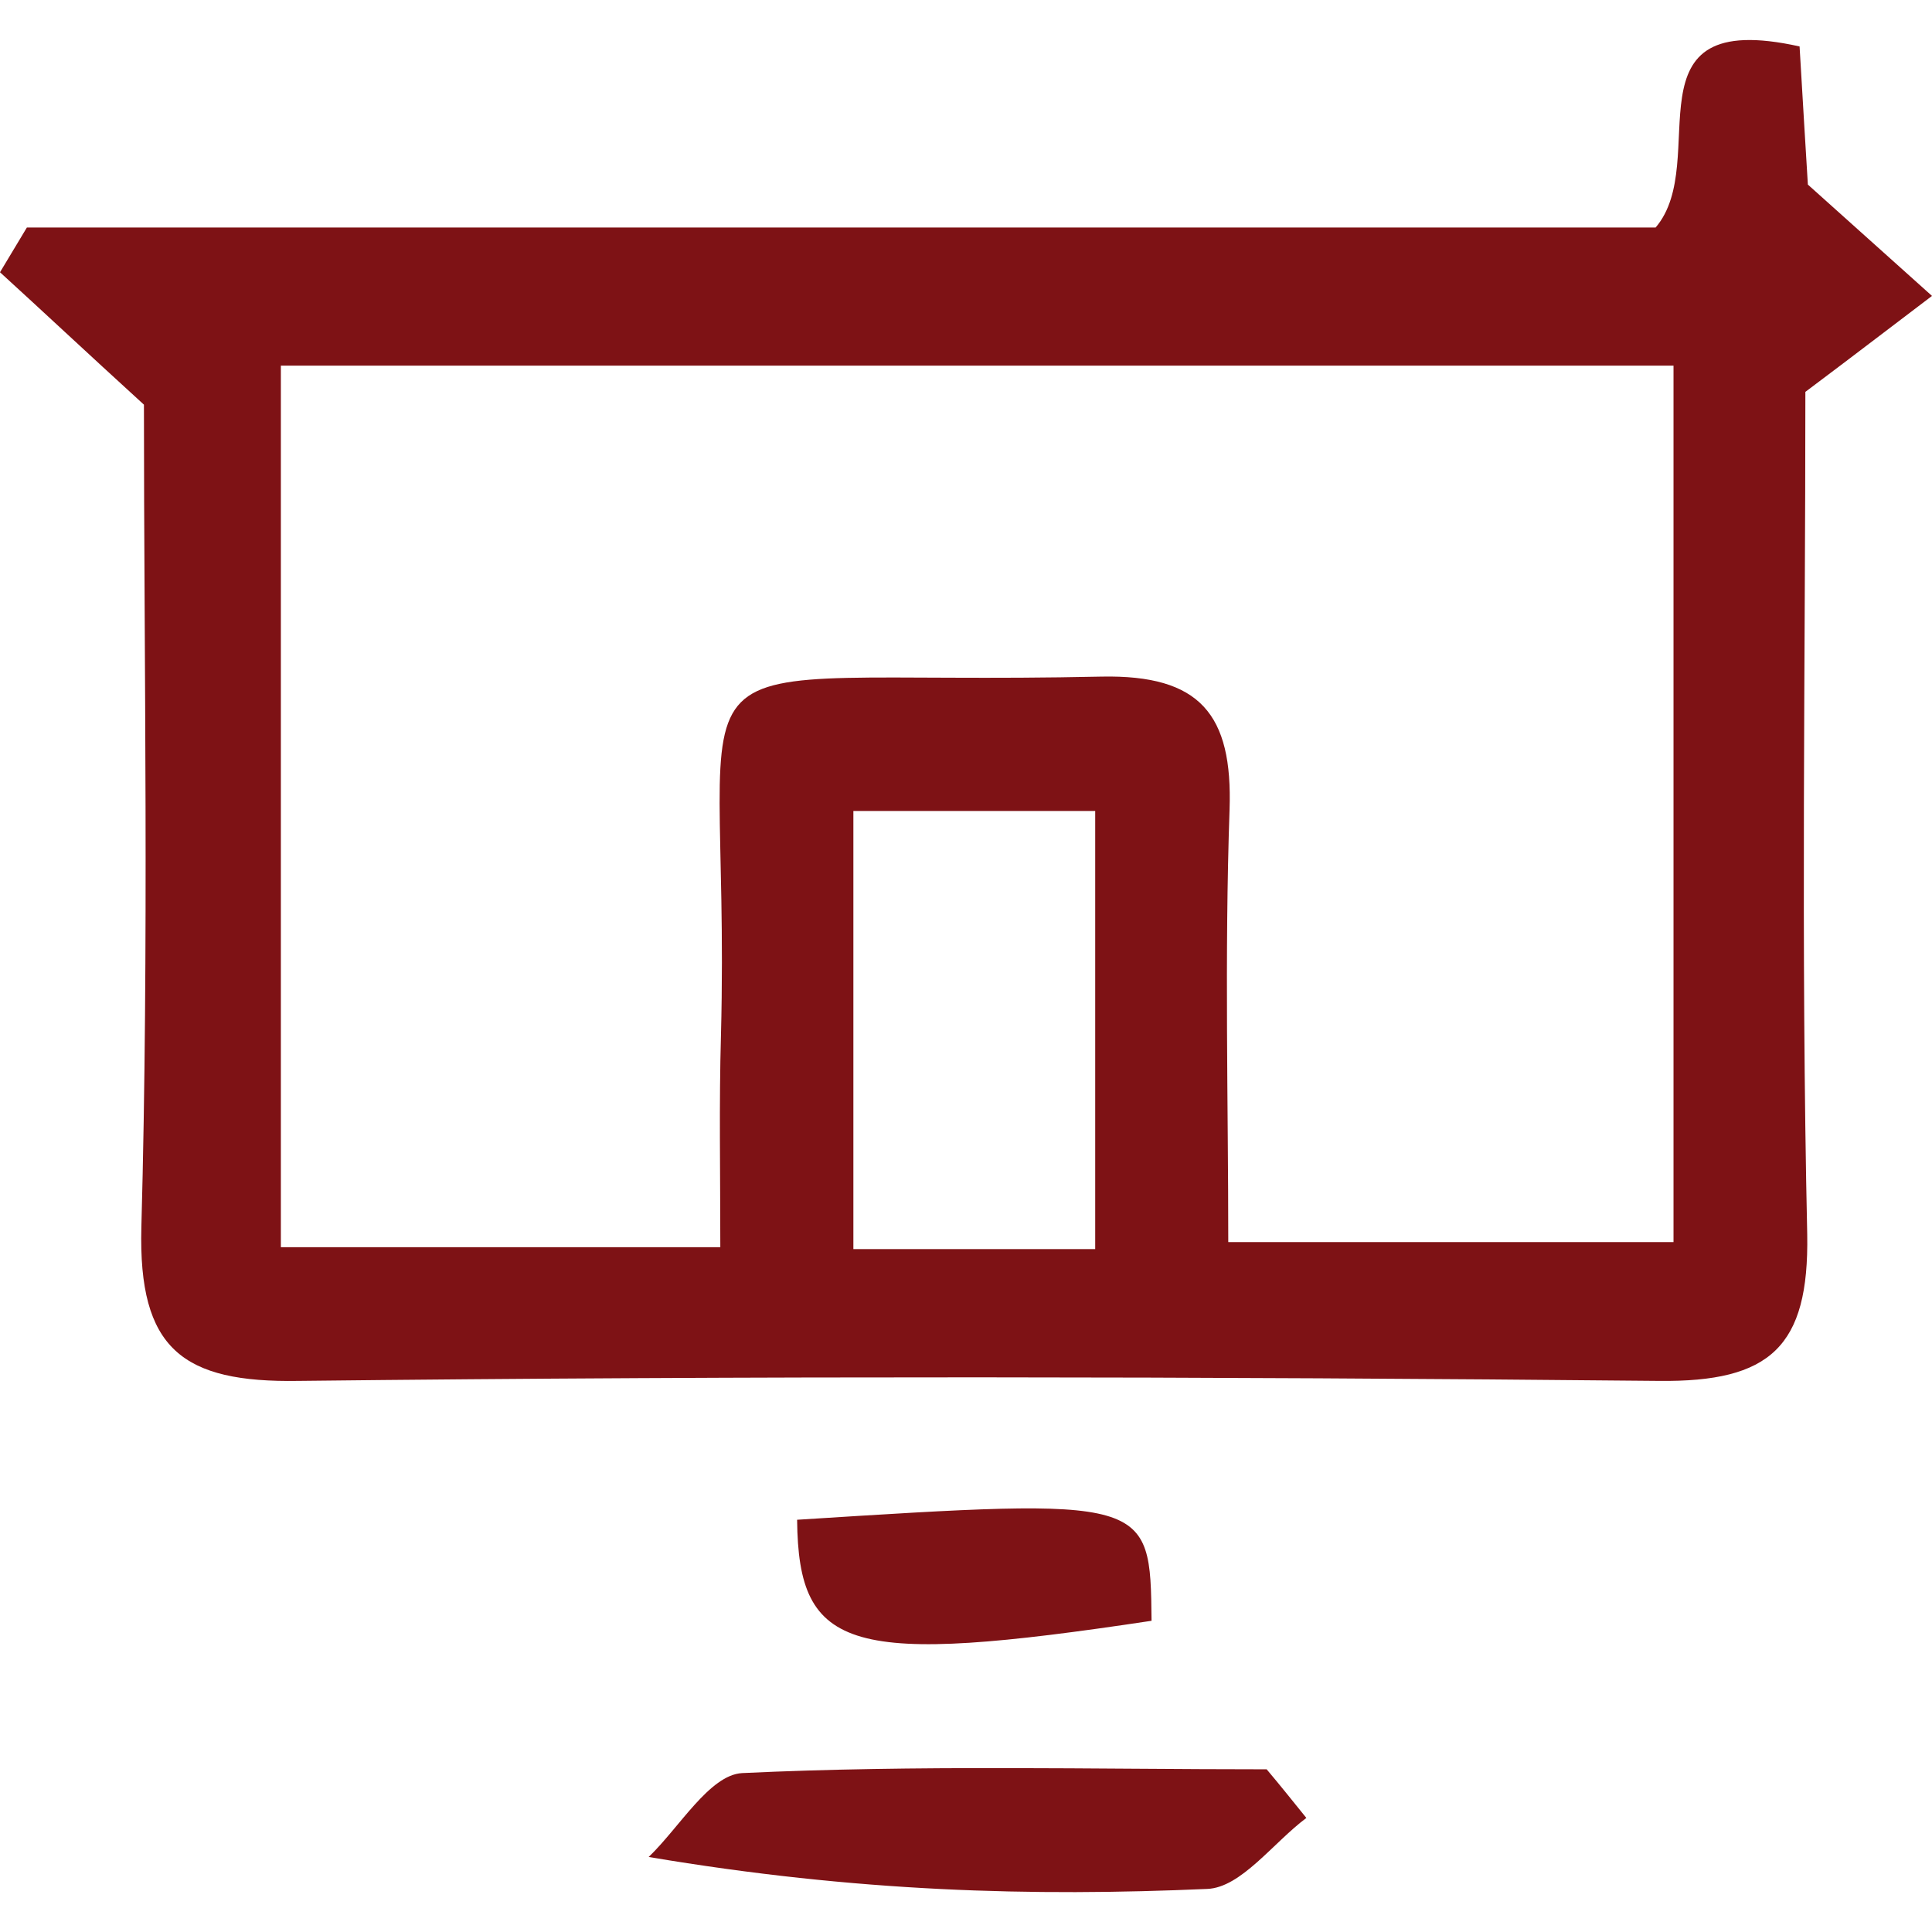 <svg width="24" height="24" viewBox="0 0 24 24" fill="none" xmlns="http://www.w3.org/2000/svg">
<g id="Frame" clip-path="url(#clip0_5939_1707)">
<g id="Group">
<path id="Vector" d="M22.427 4.868C23.094 4.368 23.547 4.018 24 3.676C23.539 3.263 23.078 2.85 22.458 2.293C22.434 1.904 22.395 1.26 22.355 0.577C20.138 0.084 21.274 1.999 20.567 2.826H0.334C0.223 3.009 0.111 3.199 0 3.382C0.532 3.867 1.057 4.36 1.788 5.027C1.788 8.214 1.852 11.735 1.756 15.247C1.717 16.757 2.265 17.178 3.711 17.154C9.338 17.091 14.972 17.099 20.607 17.154C21.989 17.17 22.474 16.733 22.45 15.335C22.371 11.758 22.427 8.182 22.427 4.868ZM13.605 15.517H10.601V10.074H13.605V15.517ZM20.789 15.43H15.258C15.258 13.705 15.211 11.878 15.274 10.058C15.314 8.874 14.909 8.381 13.685 8.405C7.907 8.532 9.091 7.642 8.956 12.863C8.932 13.705 8.948 14.548 8.948 15.493H3.489V4.542H20.789V15.43Z" fill="#7E1215"/>
<path id="Vector_2" d="M16.228 22.583C15.814 22.893 15.417 23.449 14.996 23.465C12.826 23.56 10.649 23.505 8.058 23.068C8.44 22.702 8.813 22.05 9.218 22.026C11.388 21.923 13.565 21.979 15.735 21.979C15.902 22.177 16.061 22.376 16.228 22.583Z" fill="#7E1215"/>
<path id="Vector_3" d="M14.305 20.134C10.562 20.698 9.918 20.524 9.902 18.879C14.289 18.601 14.289 18.601 14.305 20.134Z" fill="#7E1215"/>
</g>
</g>
<defs>
<clipPath id="clip0_5939_1707">
<rect width="24" height="23.007" fill="white" transform="translate(0 0.497)"/>
</clipPath>
</defs>
</svg>
